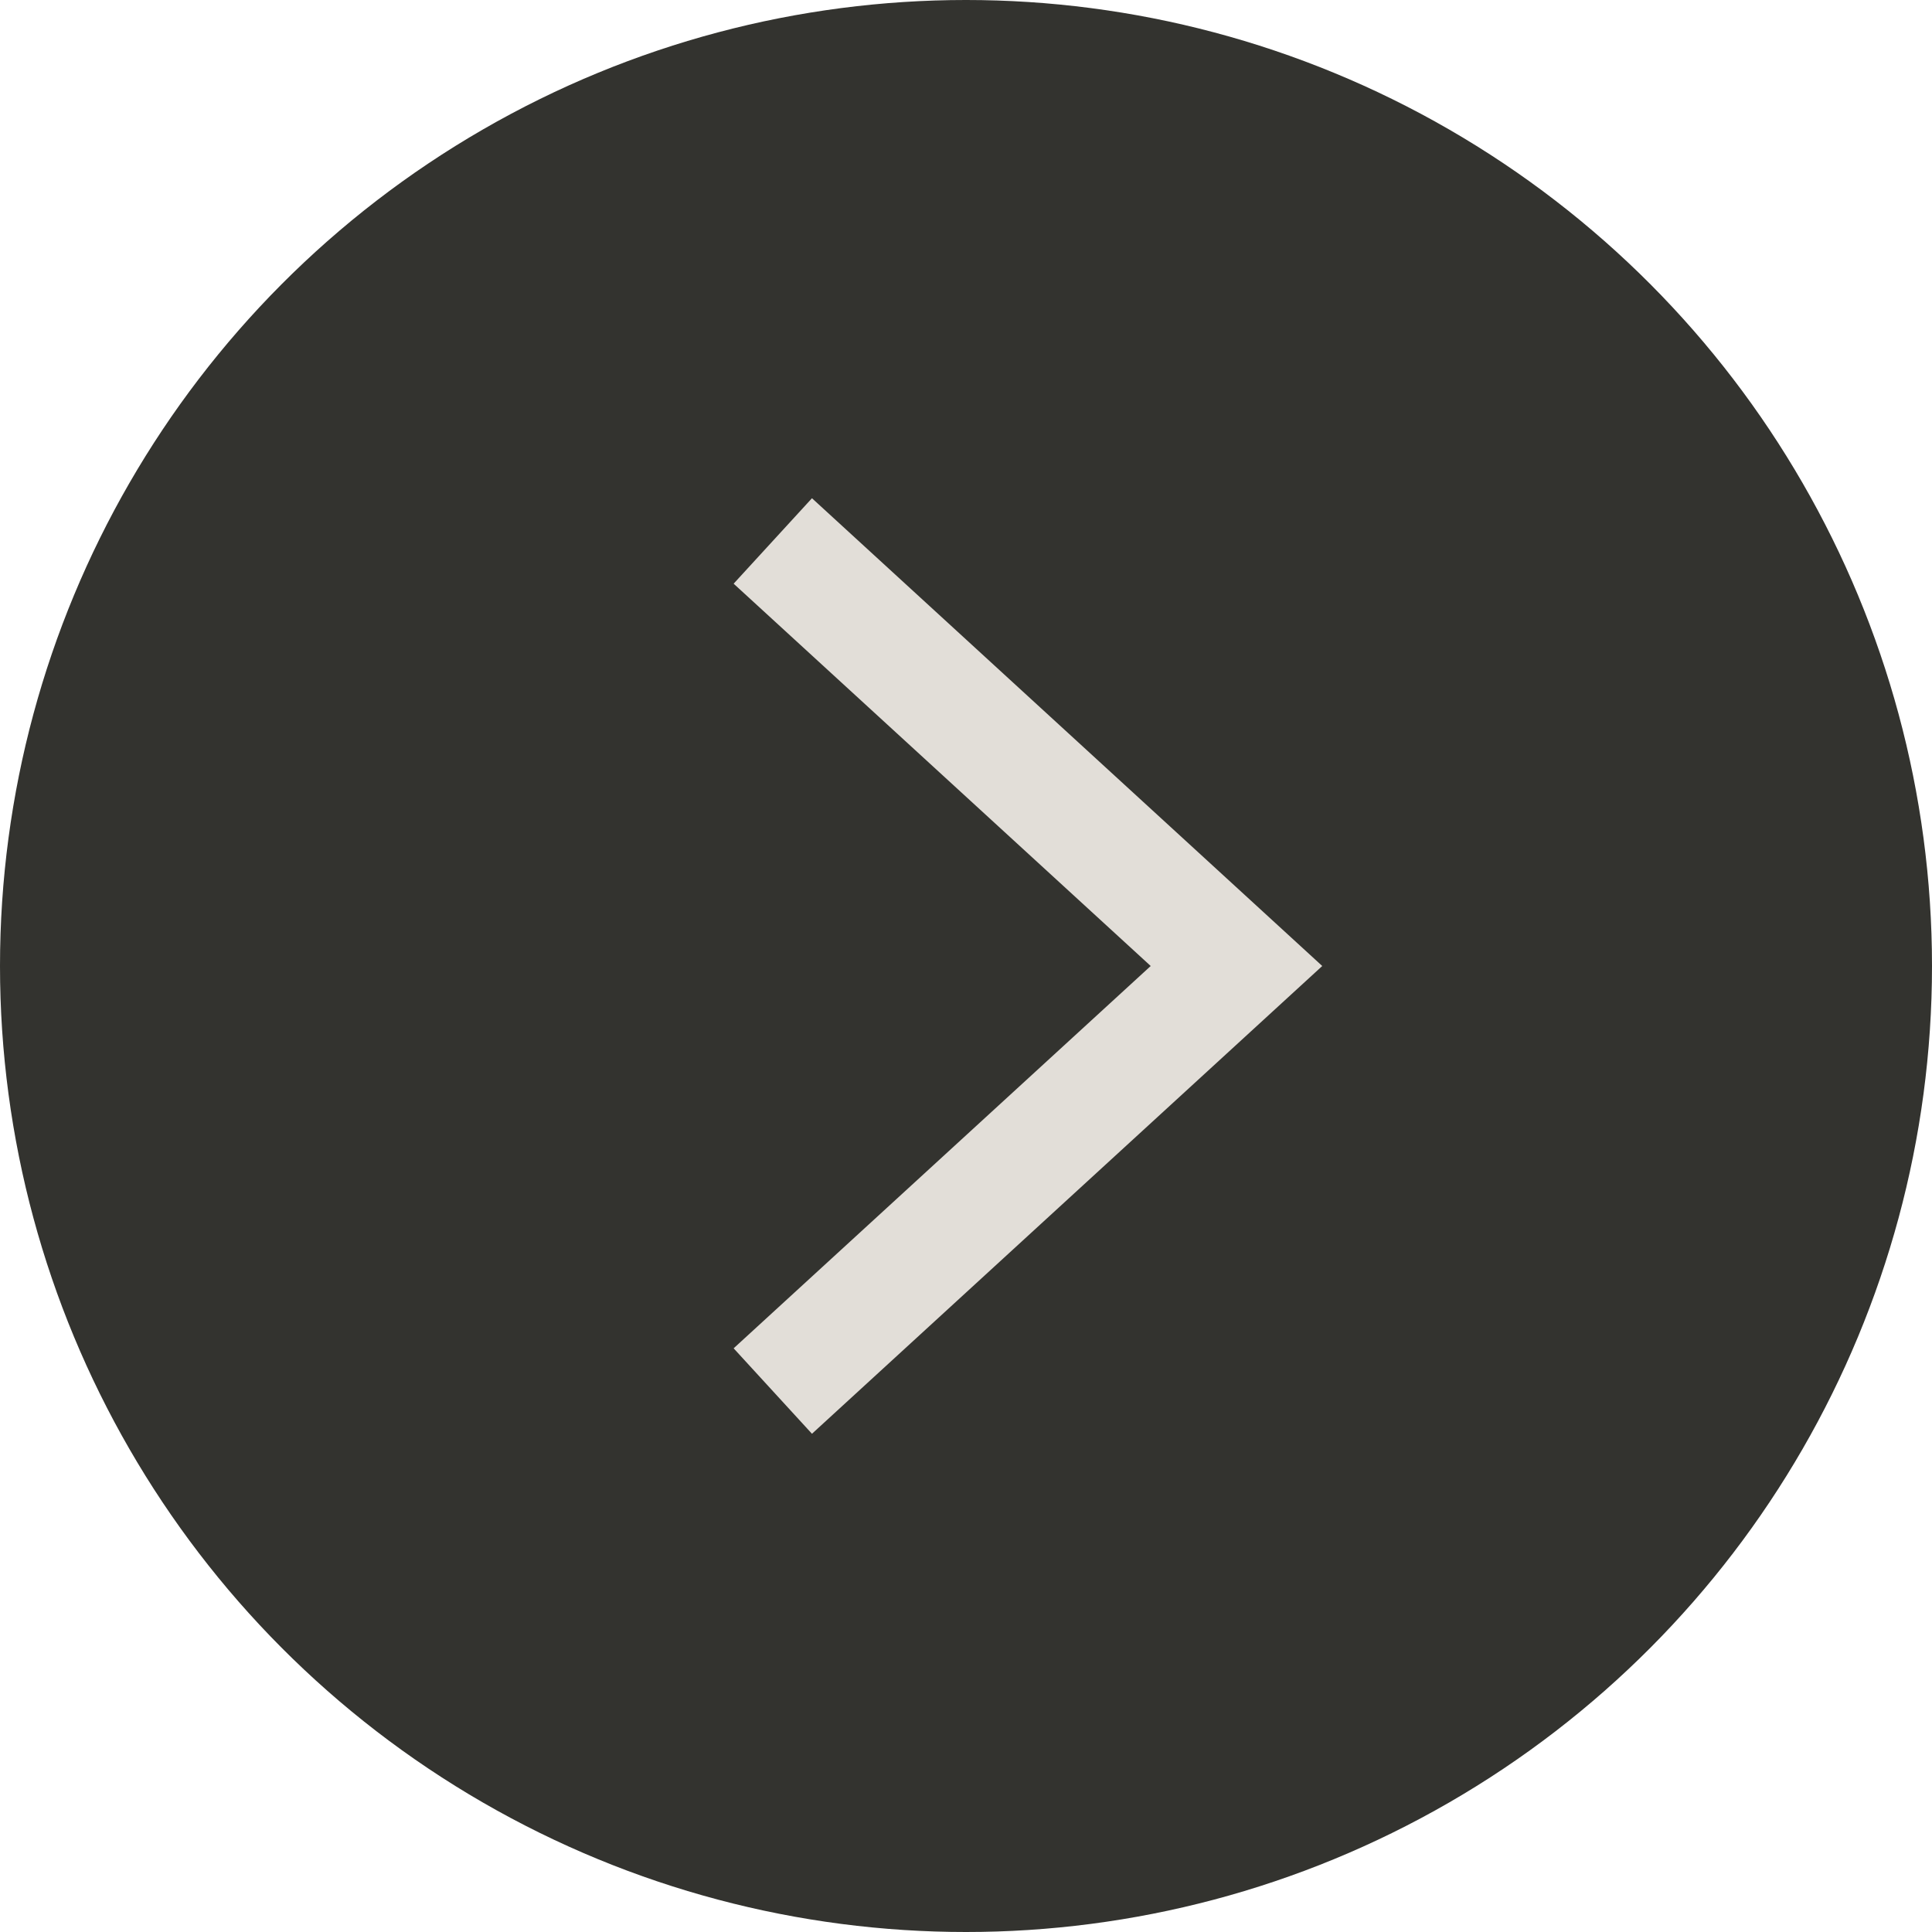 <svg width="25" height="25" viewBox="0 0 25 25" fill="none" xmlns="http://www.w3.org/2000/svg">
<circle cx="12.5" cy="12.5" r="12.5" transform="rotate(-180 12.5 12.5)" fill="#33332F"/>
<path d="M10 7L16 12.5L10 18" stroke="#E2DED8" stroke-width="1.5"/>
</svg>
